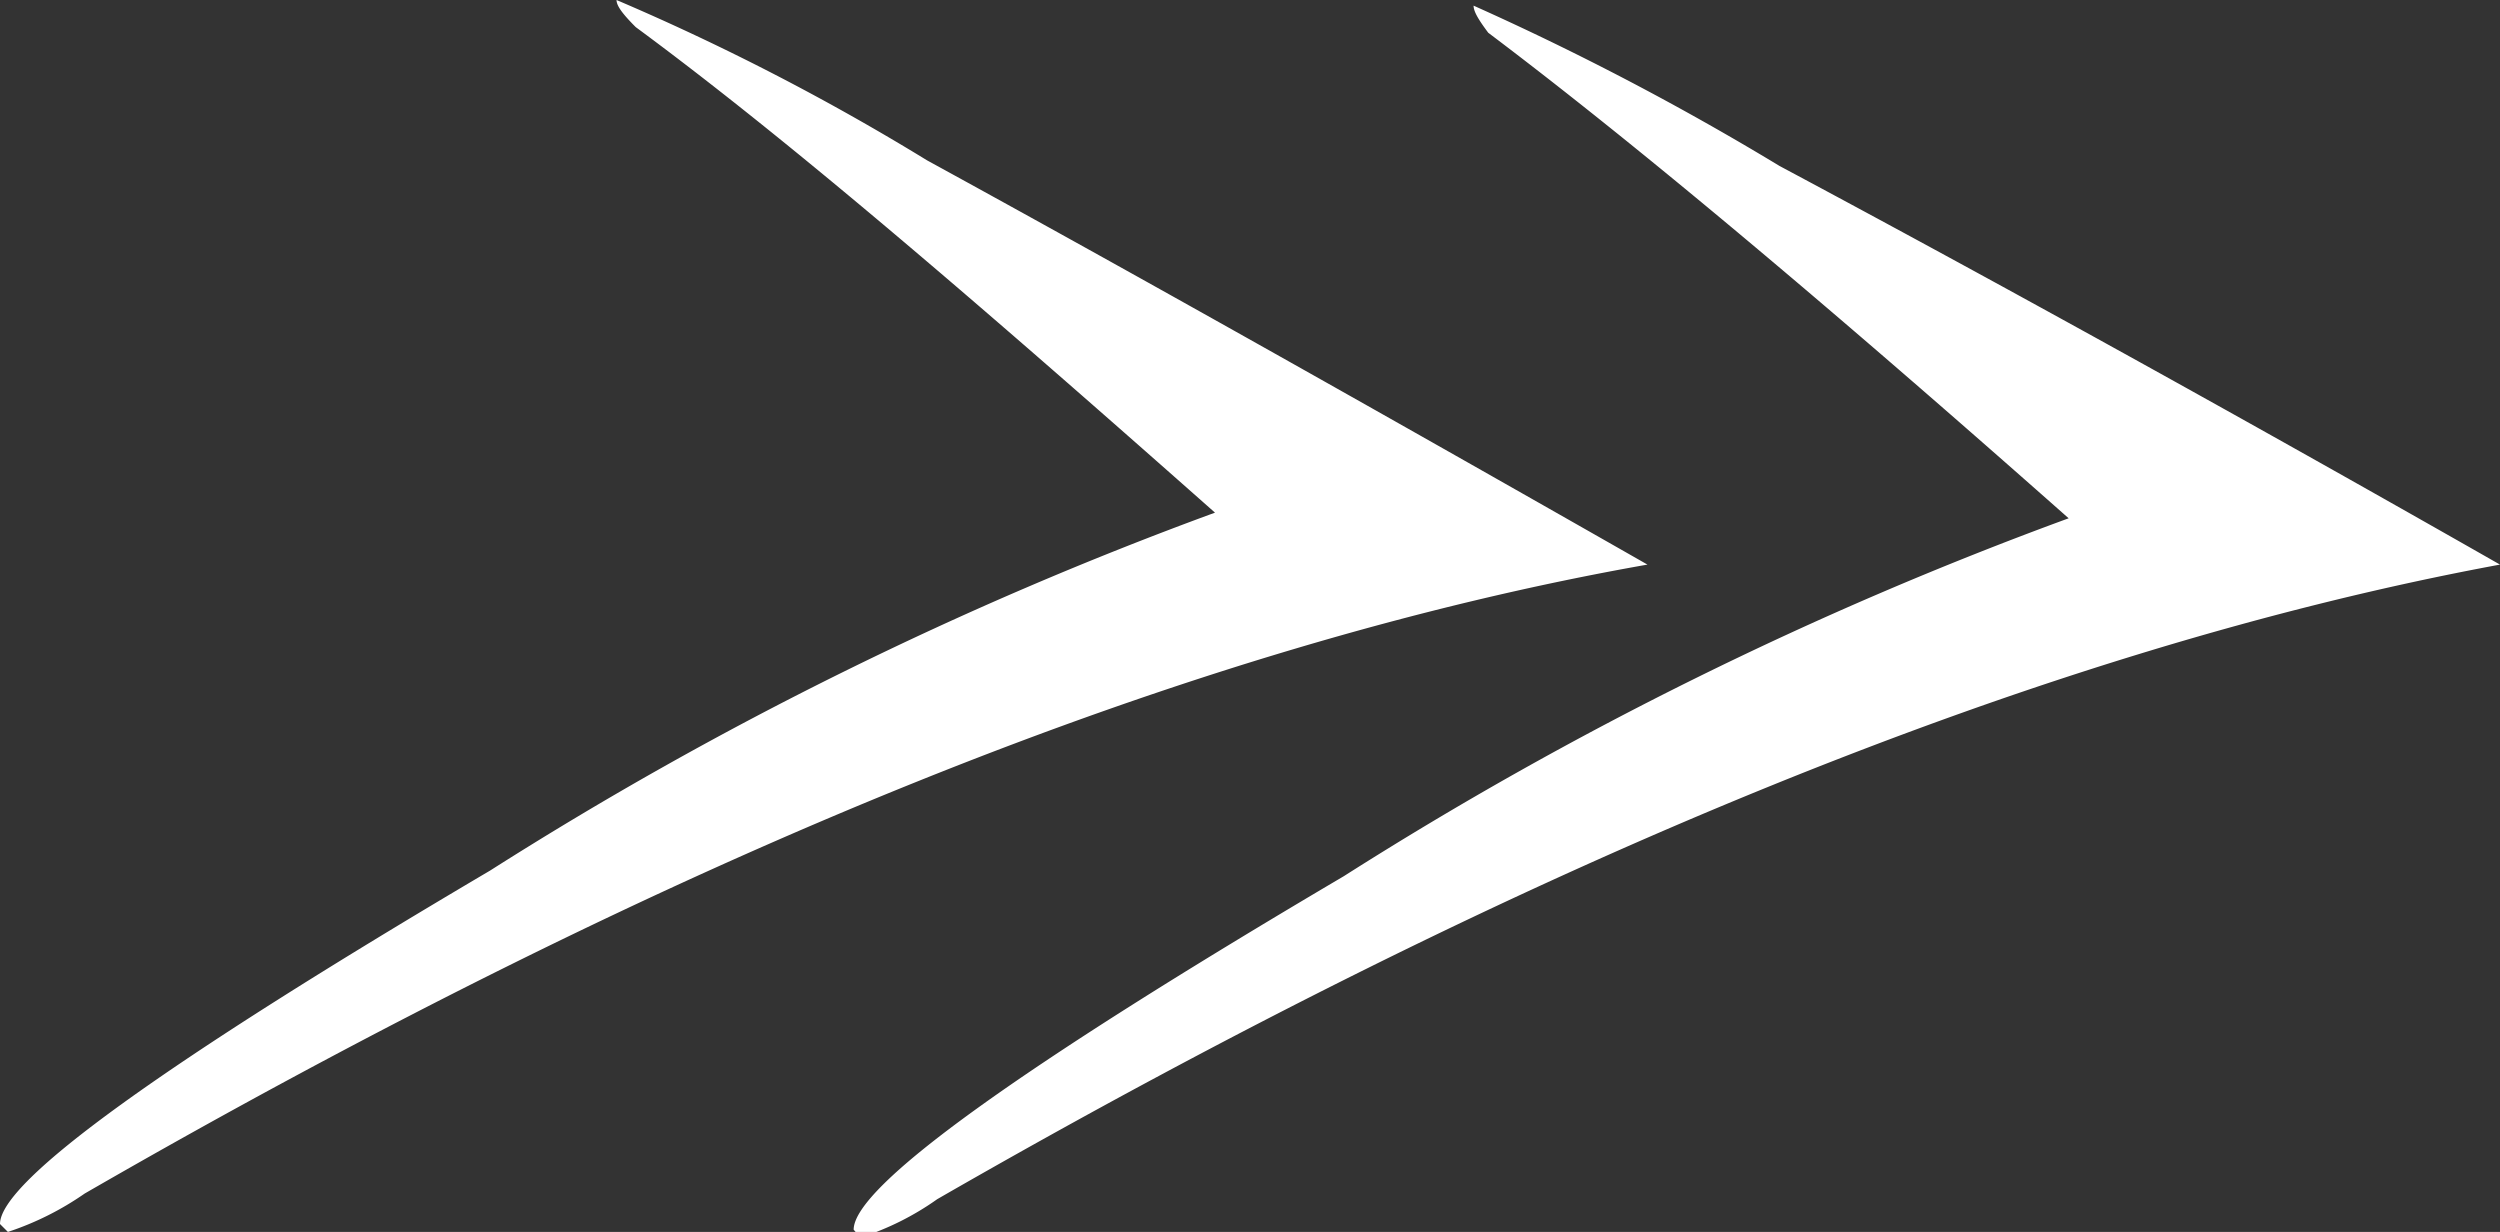 <?xml version="1.0" encoding="UTF-8"?> <svg xmlns="http://www.w3.org/2000/svg" viewBox="0 0 22.14 10.91"><rect x="0" y="0" width="22.14" height="10.91" fill="#333333" stroke="none"/> <defs> <style>.cls-1{fill:#fff;}</style> </defs> <title>правая</title> <g id="Слой_2" data-name="Слой 2"> <g id="Слой_1-2" data-name="Слой 1"> <path class="cls-1" d="M14.59,5Q8.57,6.06.75,10.57a2.64,2.64,0,0,1-.68.34L0,10.84q0-.57,4.34-3.13a33.35,33.35,0,0,1,6.42-3.17C8.67,2.69,7,1.25,5.63.24,5.51.12,5.46.05,5.46,0A21.17,21.17,0,0,1,8.21,1.42C10,2.4,12.08,3.57,14.59,5Zm7.55,0q-6,1.11-13.84,5.62a2.48,2.48,0,0,1-.68.34l-.06-.07c0-.38,1.44-1.42,4.34-3.13a33.35,33.35,0,0,1,6.42-3.17c-2.09-1.85-3.8-3.29-5.14-4.3-.09-.12-.13-.19-.13-.24a24.82,24.82,0,0,1,2.71,1.42C17.5,2.4,19.63,3.57,22.14,5Z"></path> </g> </g> </svg> 